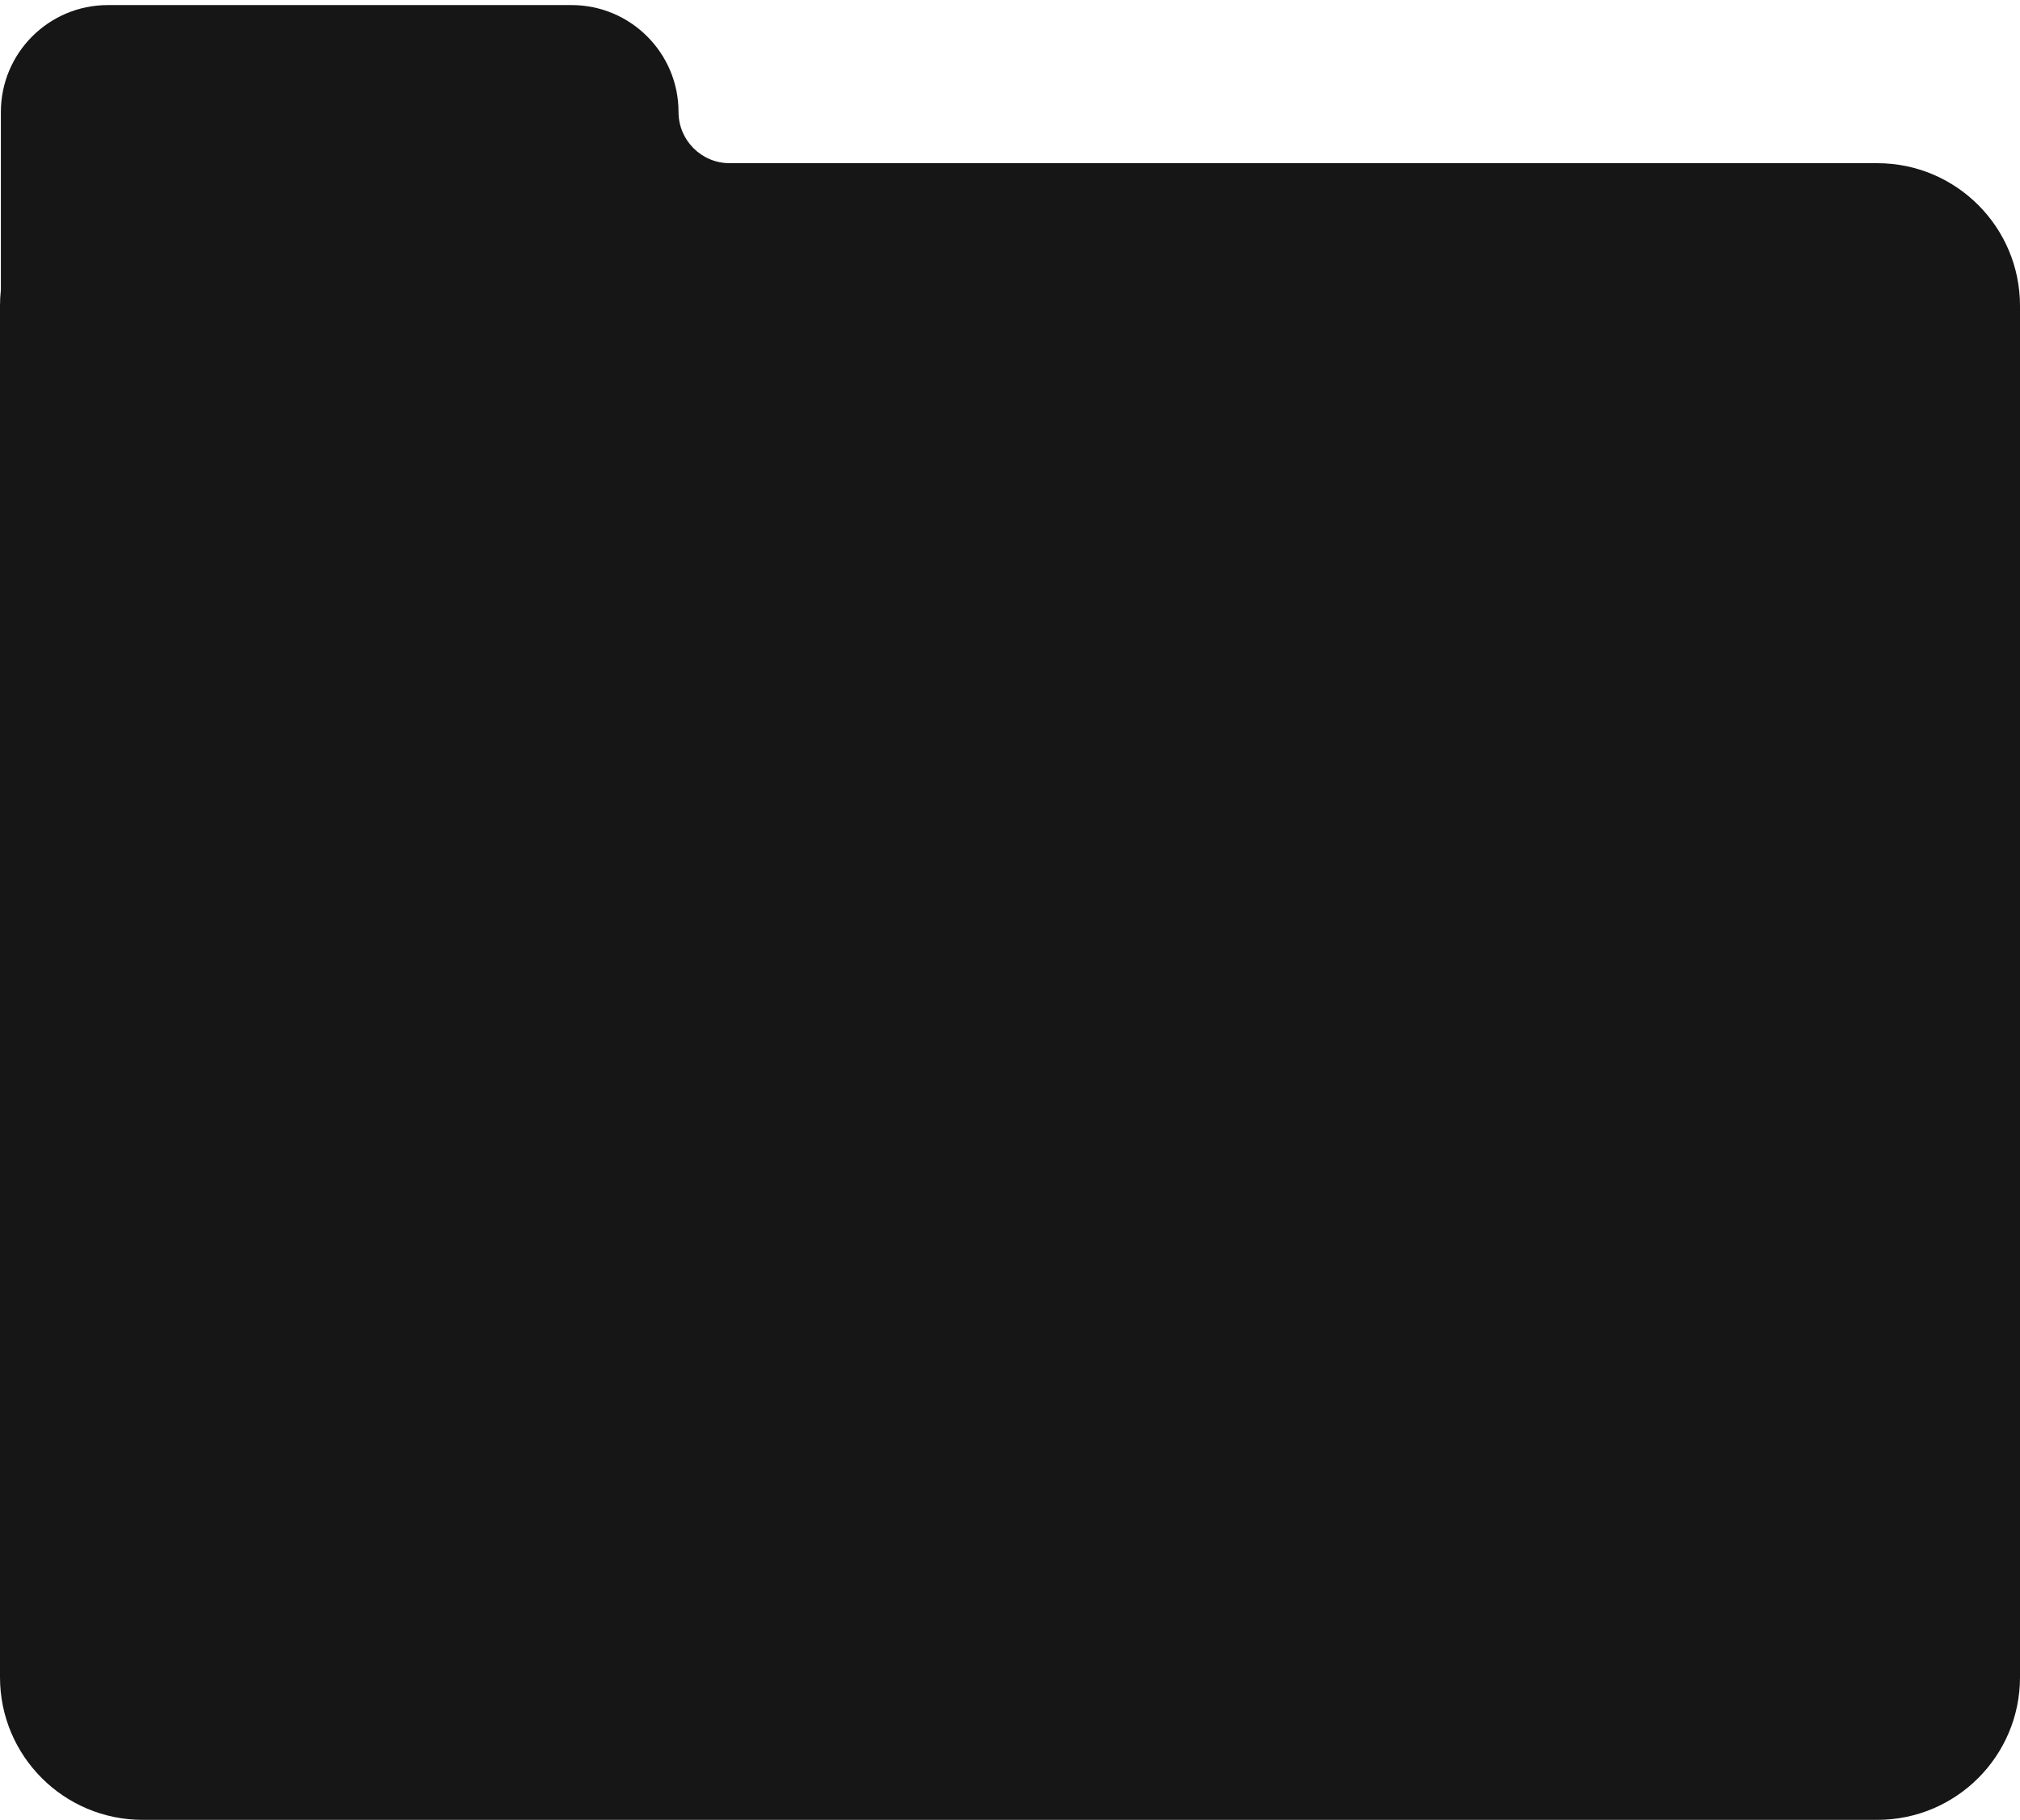 <?xml version="1.0" encoding="UTF-8"?> <svg xmlns="http://www.w3.org/2000/svg" width="354" height="319" viewBox="0 0 354 319" fill="none"><path fill-rule="evenodd" clip-rule="evenodd" d="M18.905 0.89C8.549 0.89 0.153 9.285 0.153 19.641V50.823C0.052 51.737 0 52.666 0 53.608V293.998C0 307.806 11.194 319 25.002 319H328.998C342.806 319 354 307.806 354 293.998V53.608C354 39.8 342.806 28.606 328.998 28.606H127.876C122.925 28.606 118.911 24.592 118.911 19.641V19.641C118.911 9.285 110.516 0.89 100.16 0.89H18.905Z" fill="#161616"></path></svg> 